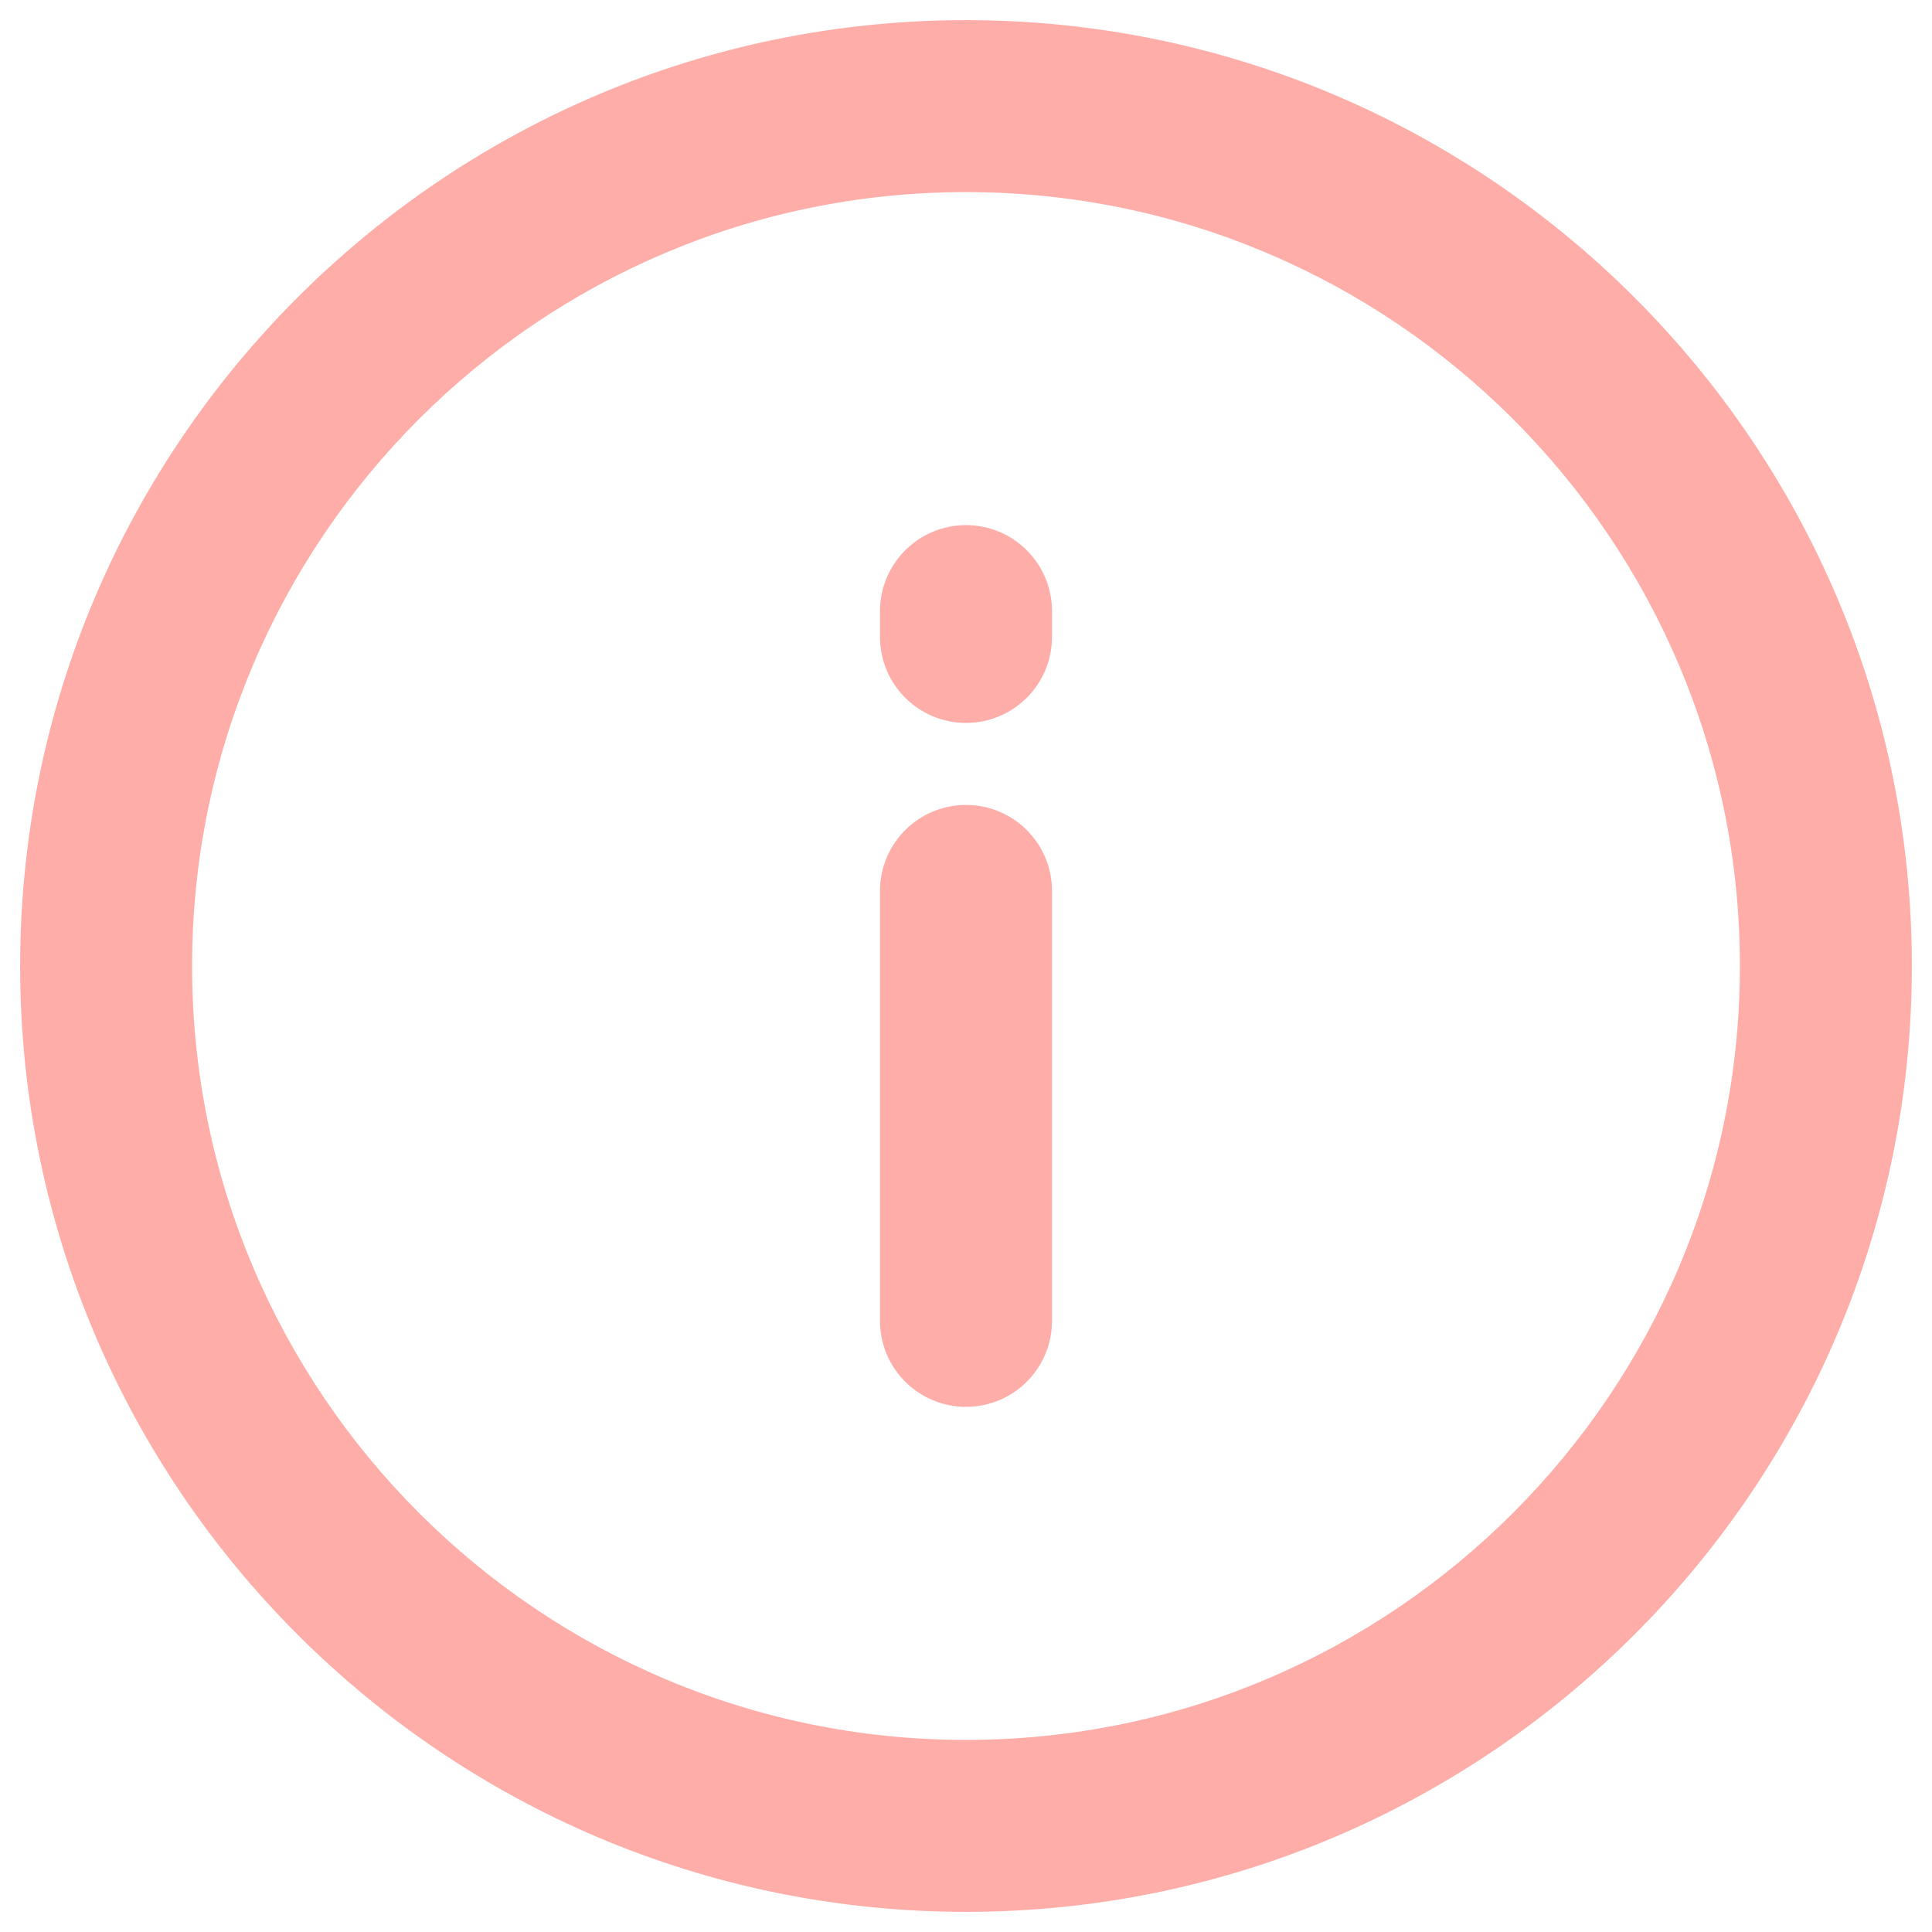 <svg xmlns="http://www.w3.org/2000/svg" width="66" height="66" viewBox="0 0 66 66" fill="none"><path d="M33 0.688C15.184 0.688 0.688 15.184 0.688 33C0.688 50.816 15.184 65.312 33 65.312C50.816 65.312 65.312 50.816 65.312 33C65.312 15.184 50.816 0.688 33 0.688ZM33 59.438C18.421 59.438 6.562 47.576 6.562 33C6.562 18.424 18.421 6.562 33 6.562C47.579 6.562 59.438 18.424 59.438 33C59.438 47.576 47.579 59.438 33 59.438Z" fill="#FFADA8"></path><path d="M33 27.498C31.376 27.498 30.062 28.814 30.062 30.436V45.123C30.062 46.745 31.376 48.06 33 48.06C34.624 48.06 35.938 46.745 35.938 45.123V30.436C35.938 28.814 34.624 27.498 33 27.498Z" fill="#FFADA8"></path><path d="M33 17.939C31.376 17.939 30.062 19.256 30.062 20.877V21.758C30.062 23.38 31.376 24.696 33 24.696C34.624 24.696 35.938 23.38 35.938 21.758V20.877C35.938 19.256 34.624 17.939 33 17.939Z" fill="#FFADA8"></path></svg>